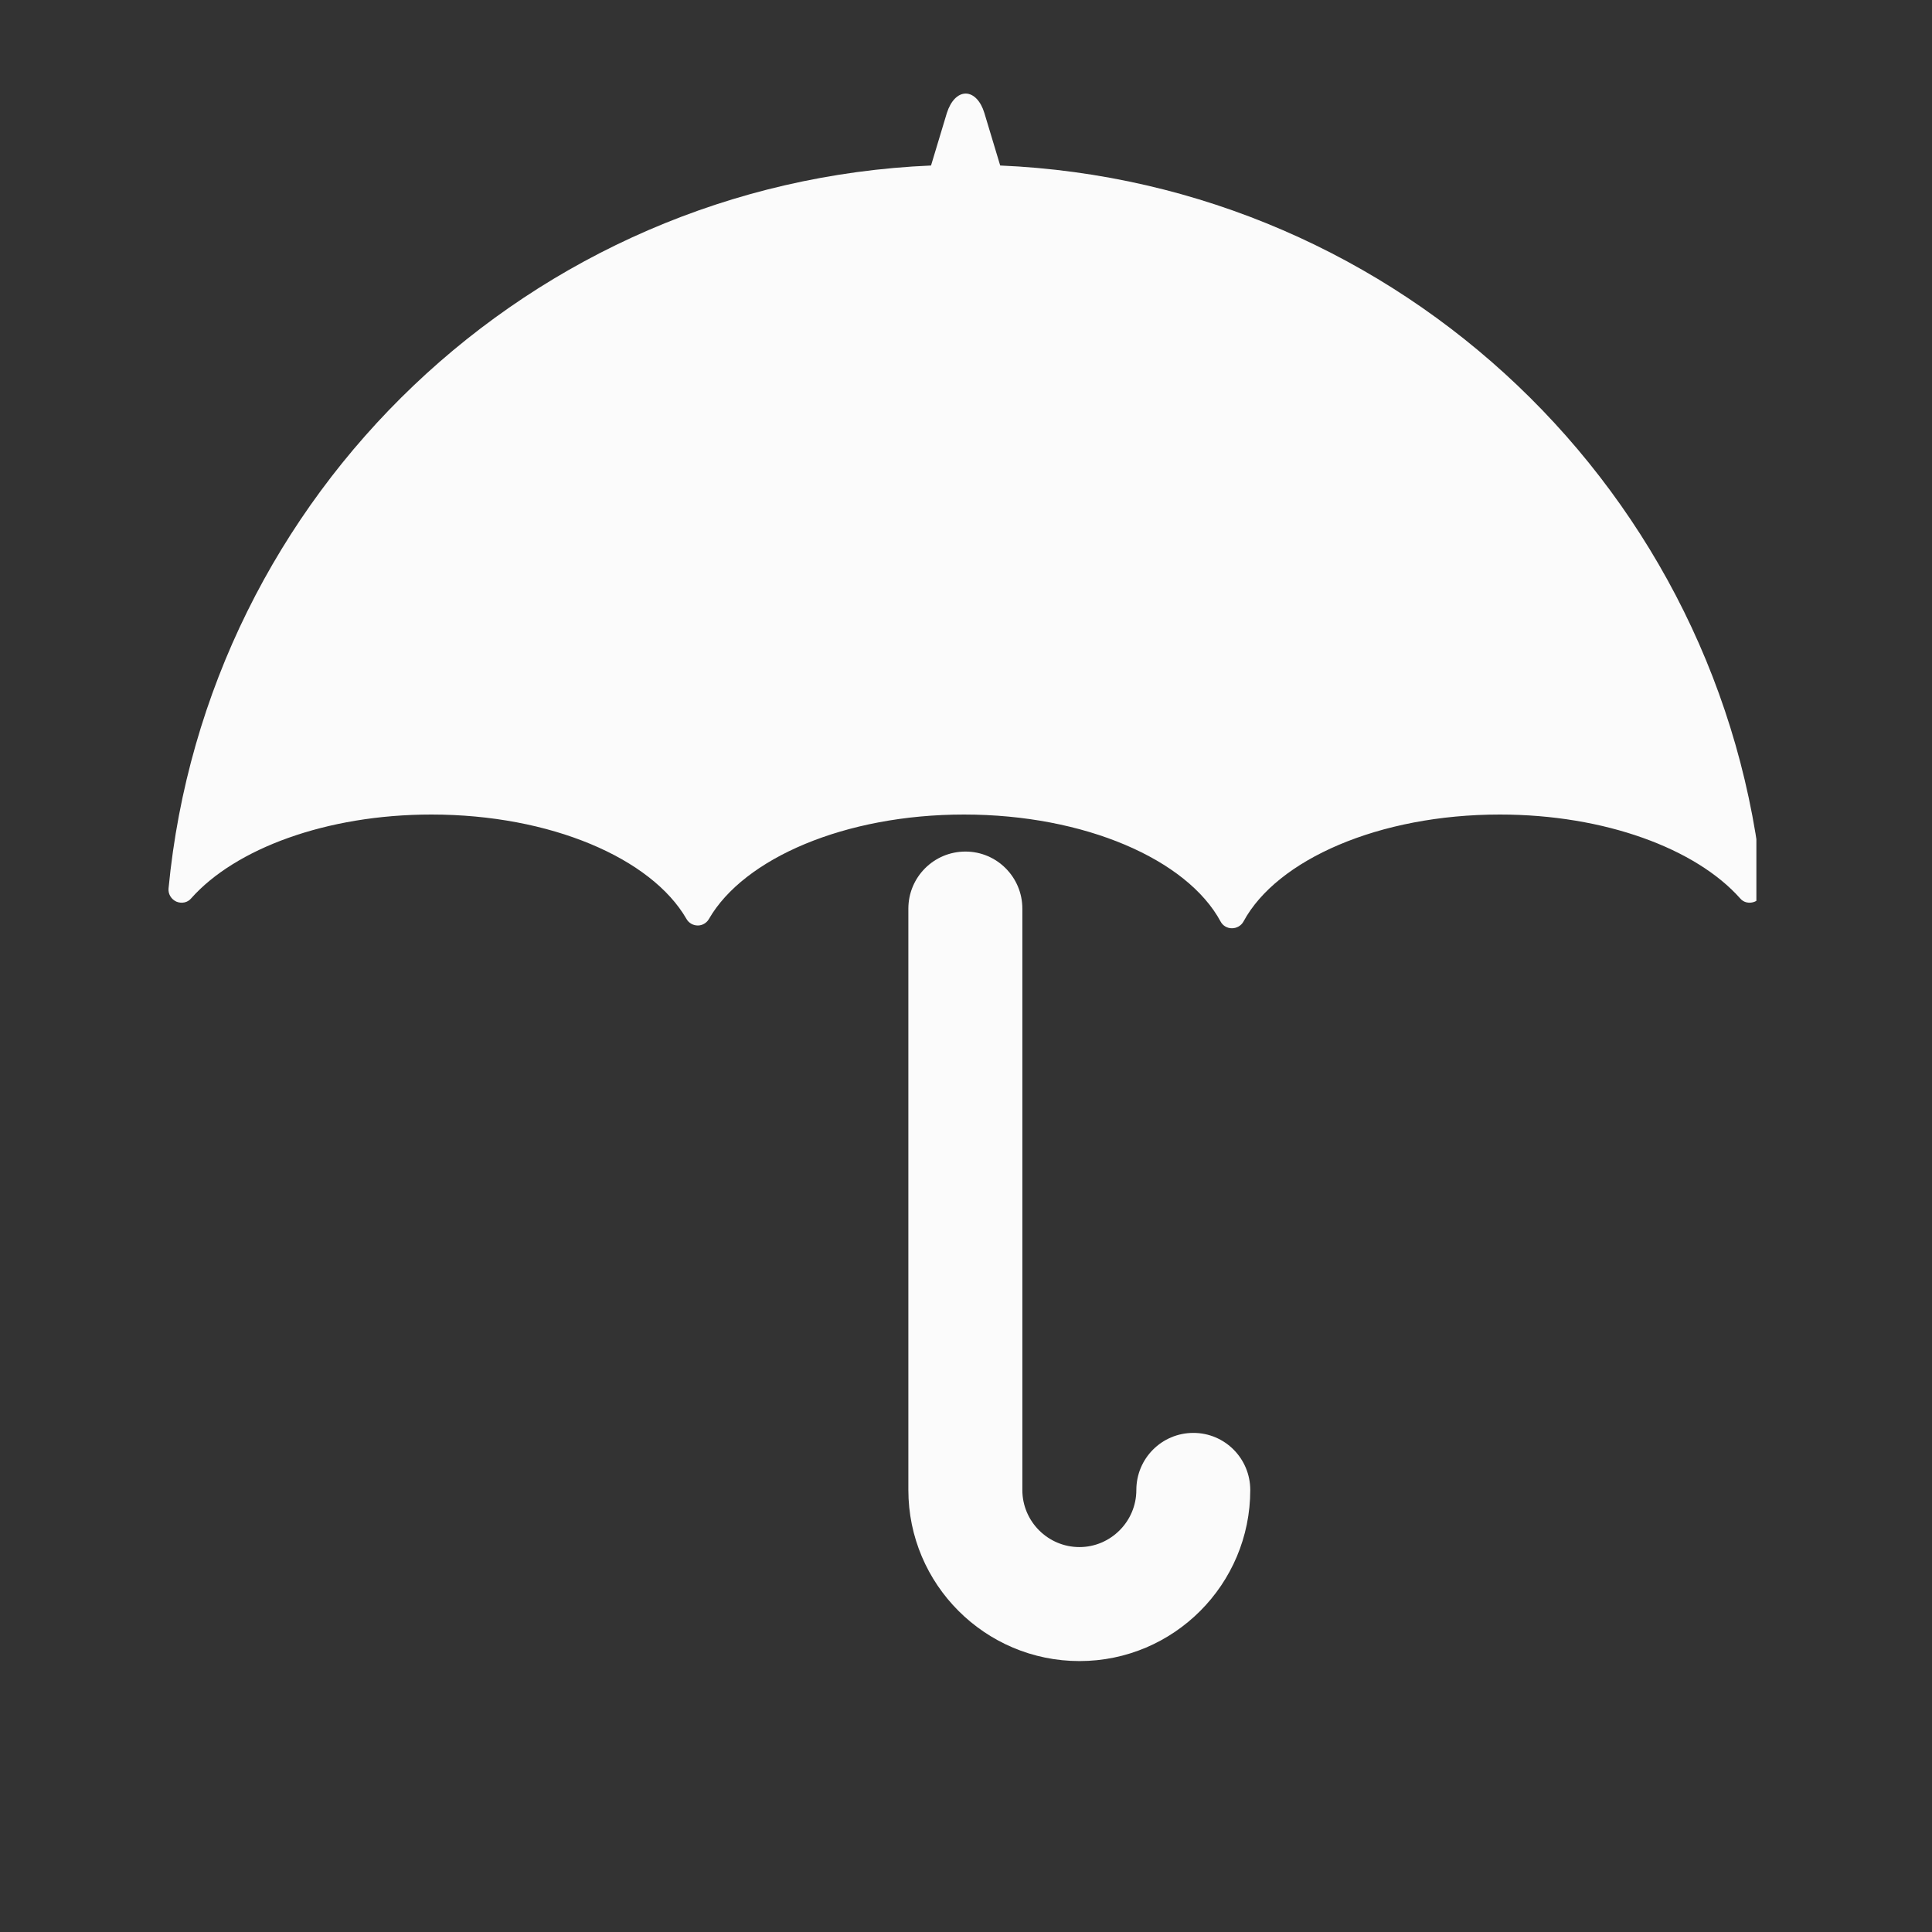 <svg xmlns="http://www.w3.org/2000/svg" xmlns:xlink="http://www.w3.org/1999/xlink" width="40" zoomAndPan="magnify" viewBox="0 0 30 30" height="40" preserveAspectRatio="xMidYMid meet" version="1.0"><rect x="0" y="0" width="30" height="30" fill="#333333" stroke="none"/><defs><clipPath id="021c8a944d"><path d="M 2.594 1.453 L 27.273 1.453 L 27.273 15 L 2.594 15 Z M 2.594 1.453 " clip-rule="nonzero"/></clipPath></defs><g clip-path="url(#021c8a944d)"><path fill="#fbfbfb" d="M 15.531 2.57 L 15.285 1.754 C 15.23 1.57 15.117 1.453 14.996 1.453 C 14.871 1.453 14.762 1.57 14.703 1.754 L 14.457 2.57 C 8.238 2.836 3.203 7.668 2.617 13.797 C 2.609 13.883 2.66 13.965 2.738 14 C 2.82 14.035 2.914 14.016 2.969 13.949 C 3.652 13.18 5.066 12.648 6.699 12.648 C 8.551 12.648 10.117 13.328 10.66 14.27 C 10.695 14.332 10.762 14.371 10.836 14.371 C 10.906 14.371 10.973 14.332 11.008 14.27 C 11.551 13.328 13.121 12.648 14.969 12.648 C 16.848 12.648 18.434 13.348 18.953 14.309 C 18.988 14.375 19.055 14.414 19.129 14.414 C 19.203 14.414 19.273 14.375 19.309 14.309 C 19.828 13.348 21.414 12.648 23.289 12.648 C 24.922 12.648 26.336 13.18 27.02 13.949 C 27.074 14.016 27.168 14.035 27.25 14 C 27.332 13.965 27.379 13.883 27.371 13.797 C 26.785 7.668 21.75 2.836 15.531 2.57 Z M 15.531 2.57 " fill-opacity="1" fill-rule="nonzero"/></g><path fill="#fbfbfb" d="M 18.531 22.25 C 18.039 22.25 17.645 22.648 17.645 23.137 C 17.645 23.625 17.246 24.023 16.762 24.023 C 16.273 24.023 15.875 23.625 15.875 23.137 L 15.875 14.109 C 15.875 13.621 15.48 13.223 14.992 13.223 C 14.5 13.223 14.105 13.621 14.105 14.109 L 14.105 23.137 C 14.105 24.602 15.297 25.793 16.762 25.793 C 18.227 25.793 19.414 24.602 19.414 23.137 C 19.414 22.648 19.02 22.25 18.531 22.25 Z M 18.531 22.25 " fill-opacity="1" fill-rule="nonzero"/></svg>